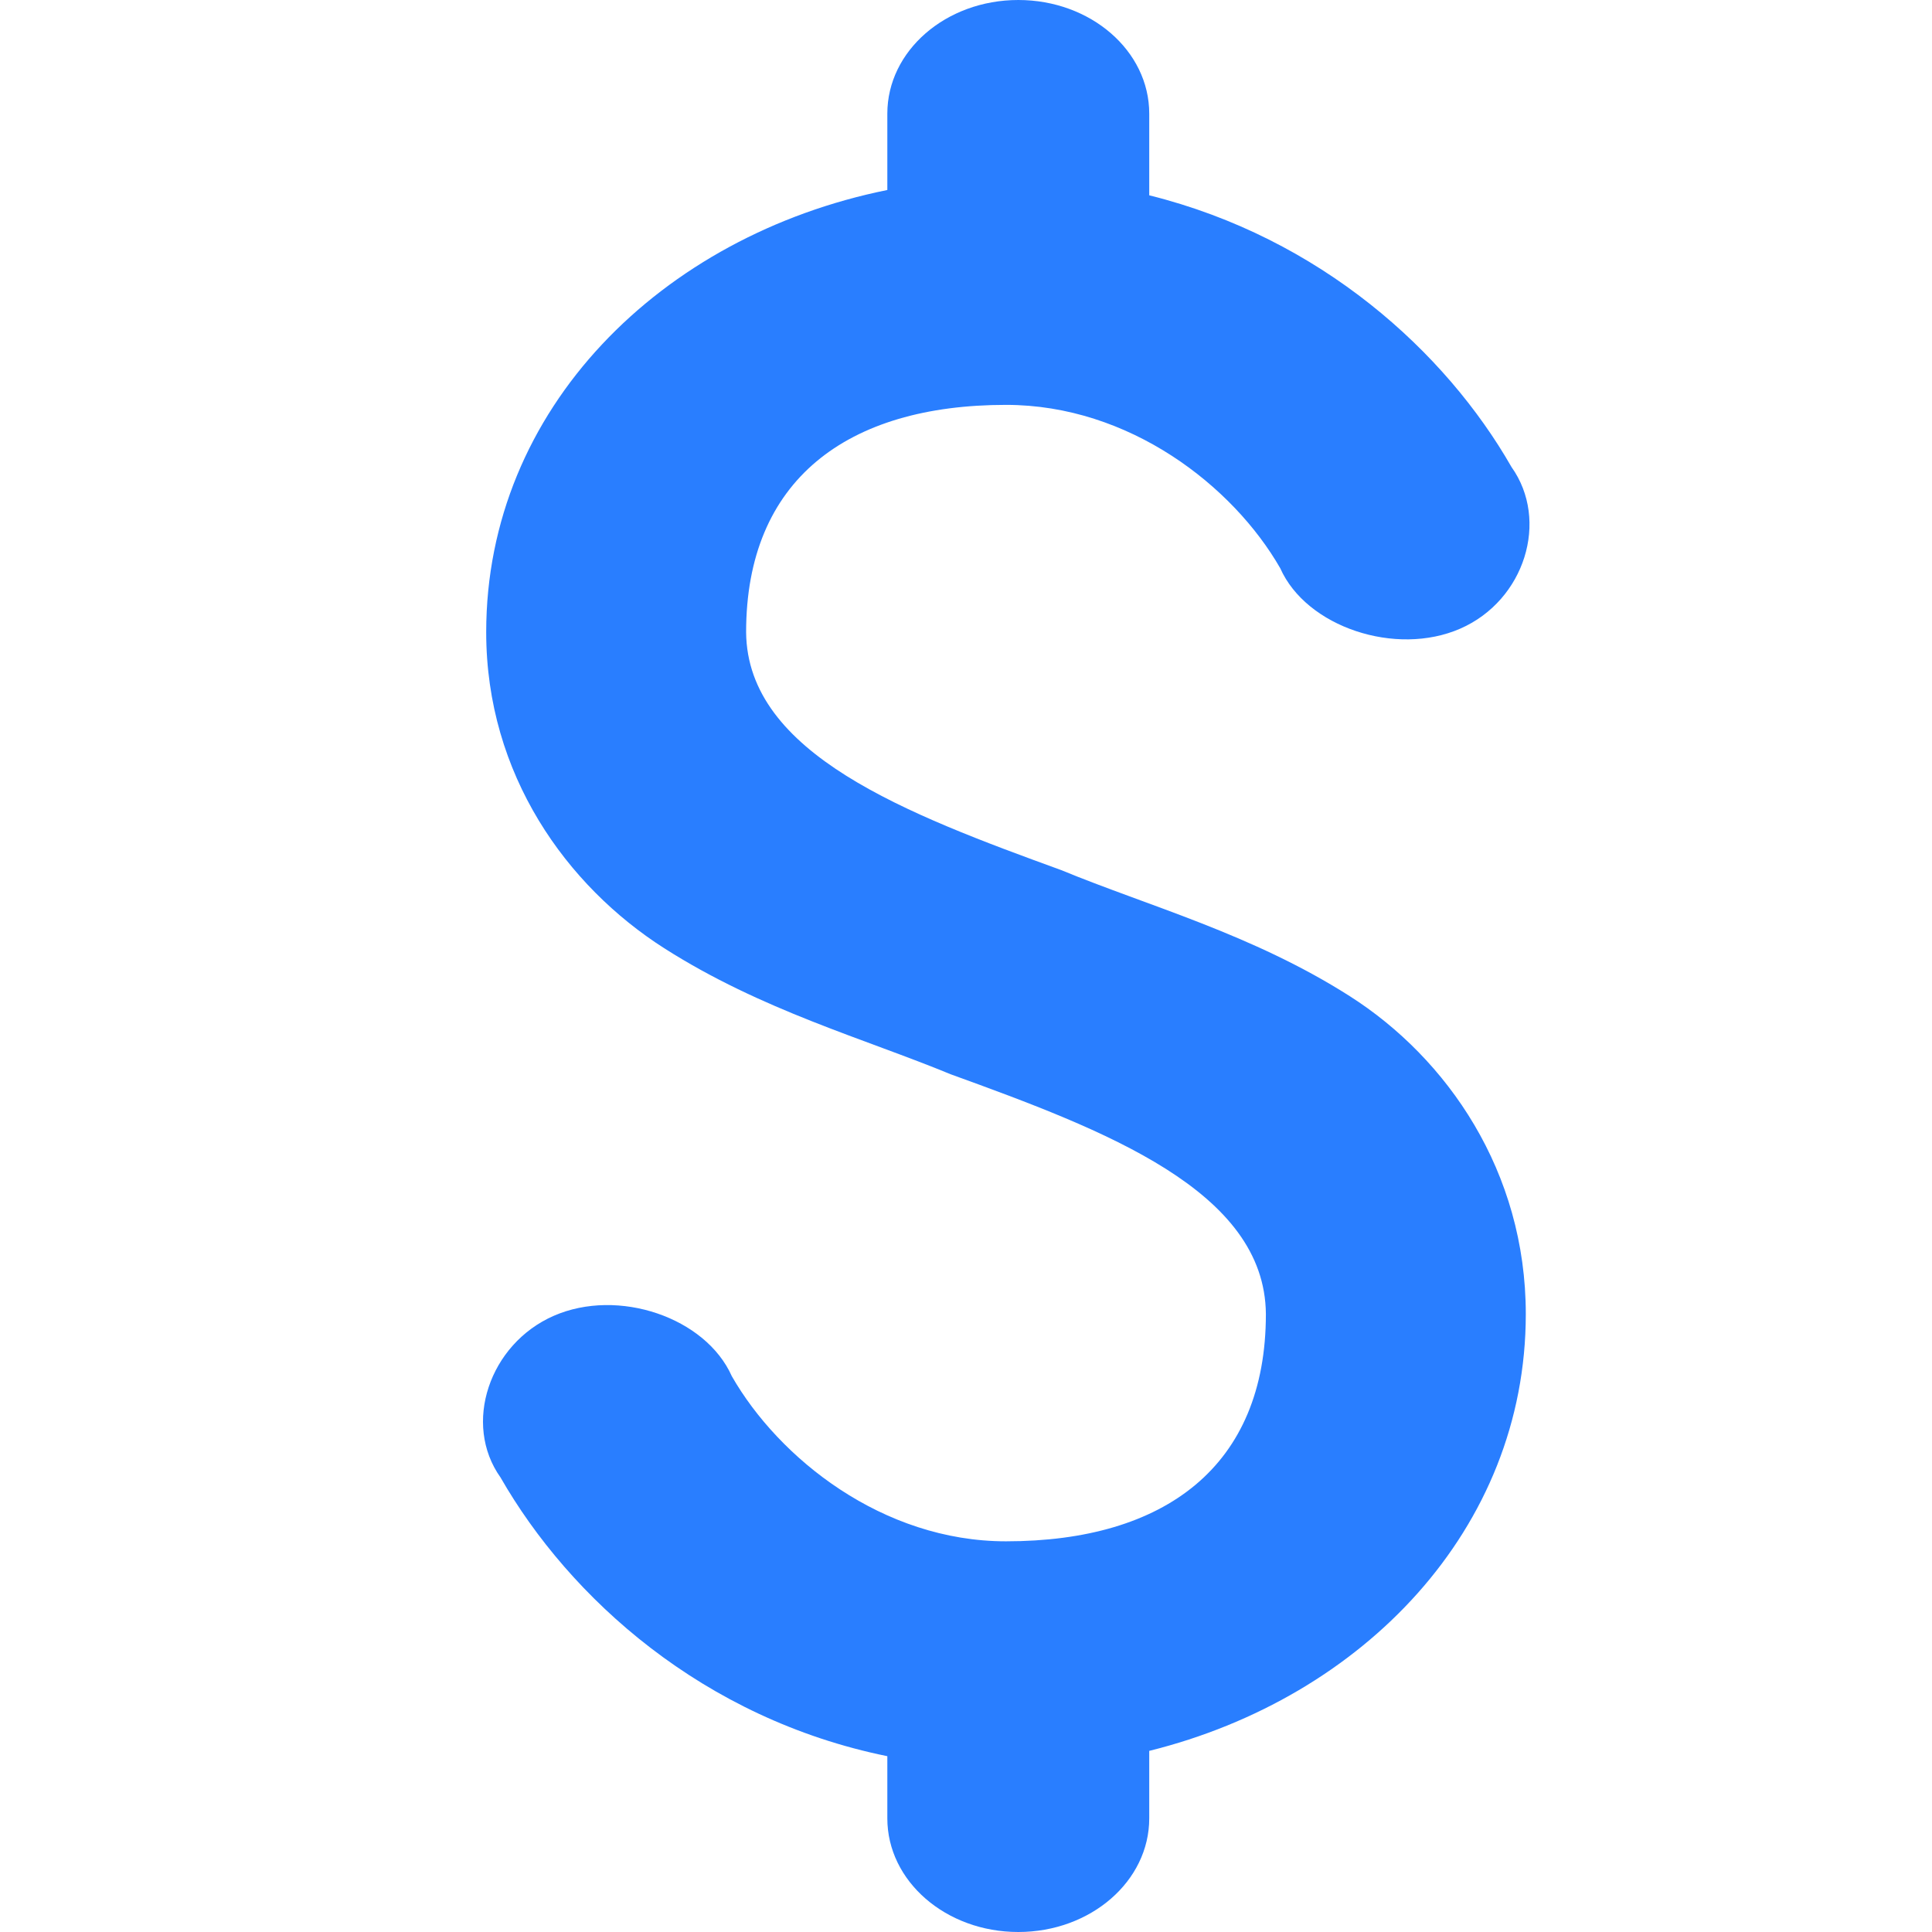 <svg width="32" height="32" viewBox="0 0 32 32" fill="none" xmlns="http://www.w3.org/2000/svg">
<path d="M16.866 0C15.667 0 14.697 0.842 14.697 1.882V3.147C10.951 3.904 8.053 6.772 8.053 10.47C8.053 12.831 9.388 14.676 11.002 15.706C12.616 16.735 14.315 17.202 15.748 17.794C18.307 18.721 20.951 19.721 20.967 21.765C20.967 24.283 19.298 25.529 16.663 25.529C14.616 25.529 12.9 24.154 12.121 22.794C11.688 21.82 10.239 21.327 9.172 21.794C8.104 22.261 7.659 23.584 8.29 24.471C9.434 26.467 11.642 28.467 14.697 29.088V30.118C14.697 31.158 15.667 32 16.866 32C18.065 32 19.035 31.158 19.035 30.118V29C22.577 28.121 25.272 25.324 25.272 21.765C25.272 19.404 23.971 17.529 22.357 16.5C20.743 15.471 19.01 15.004 17.578 14.412C15.031 13.485 12.375 12.489 12.358 10.471C12.358 7.952 14.027 6.706 16.663 6.706C18.709 6.706 20.425 8.052 21.205 9.412C21.637 10.386 23.12 10.879 24.187 10.412C25.255 9.945 25.666 8.621 25.035 7.735C23.946 5.831 21.874 3.941 19.035 3.235V1.882C19.035 0.842 18.065 0 16.866 0Z" fill="#297EFF"/>
</svg>
